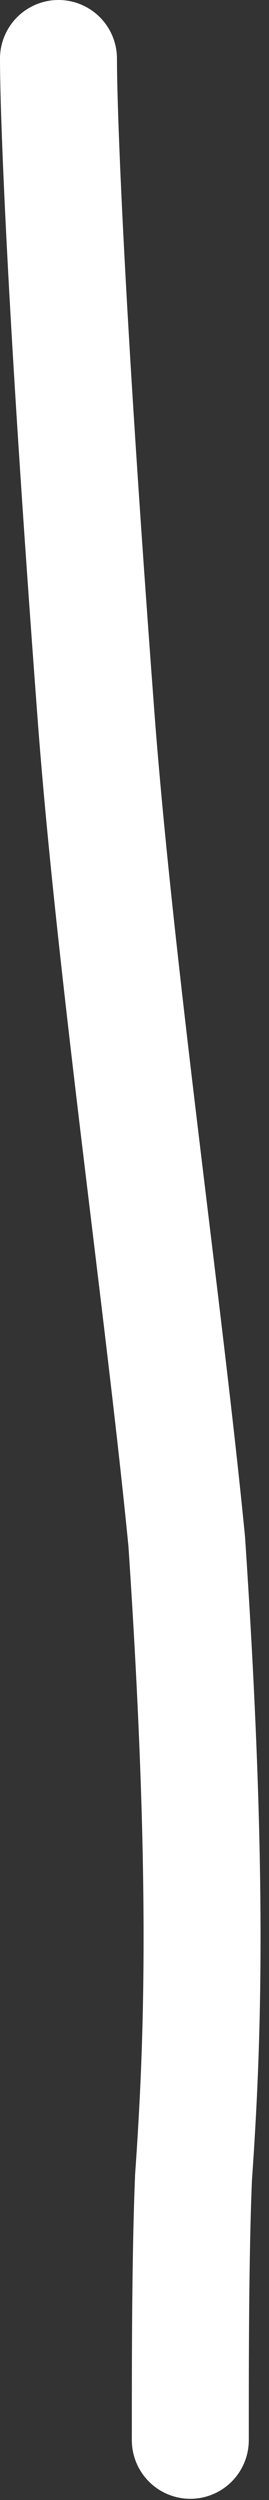 <?xml version="1.0" encoding="utf-8"?>
<svg xmlns="http://www.w3.org/2000/svg" fill="none" height="100%" overflow="visible" preserveAspectRatio="none" style="display: block;" viewBox="0 0 23 213" width="100%">
<rect x="0" y="0" width="23" height="213" fill="#333333" stroke="none"/>
<path d="M5 5C5 9.251 5.531 25.257 8.196 60.804C9.829 82.579 14.05 111.762 15.966 131.335C17.882 159.942 17.351 174.032 16.546 185.529C16.272 192.244 16.272 200.747 16.272 207.896" id="Vector 11" stroke="white" stroke-linecap="round" stroke-width="10"/>
</svg>